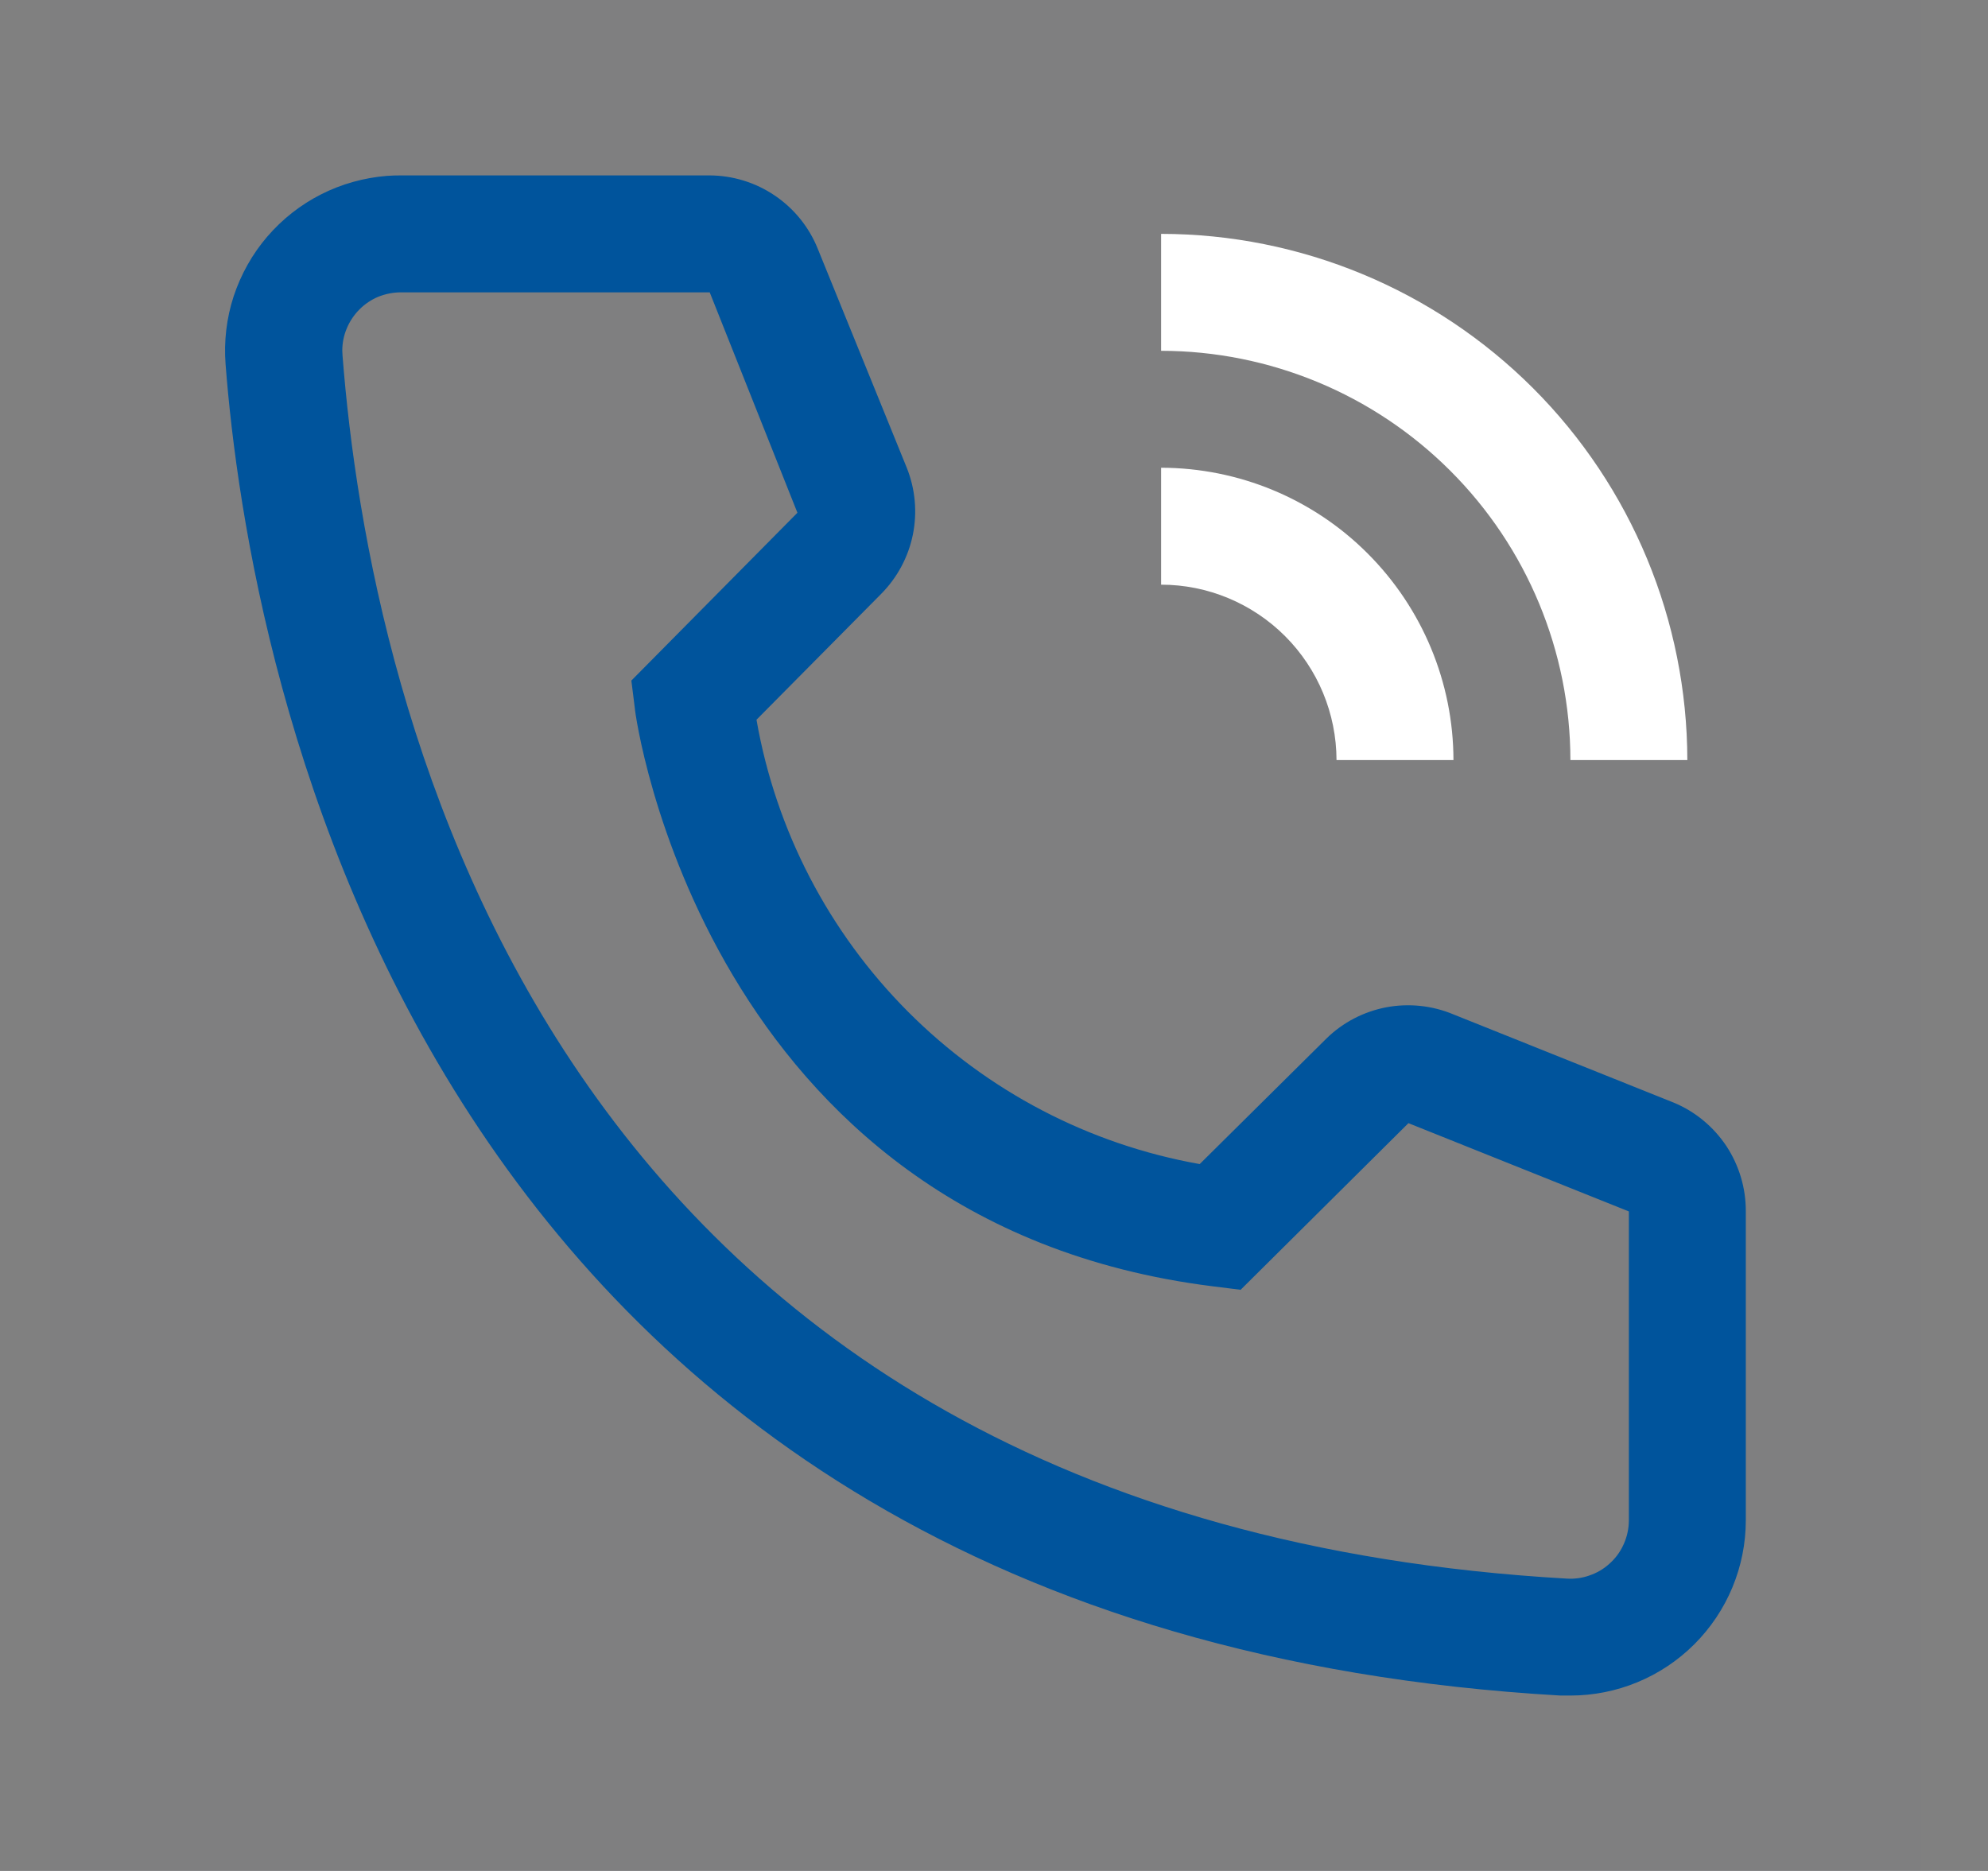 <svg width="17" height="16" viewBox="0 0 17 16" fill="#00549C" xmlns="http://www.w3.org/2000/svg">
<rect x="0" y="0" width="17" height="16" fill="#808080" stroke="none"/>
<rect width="16" height="16" transform="translate(0.429)" fill="#00549C" fill-opacity="0.01" style="mix-blend-mode:multiply"/>
<path d="M12.429 6.5H11.429C11.428 6.102 11.27 5.721 10.989 5.44C10.708 5.159 10.326 5 9.929 5V4C10.591 4.001 11.227 4.264 11.695 4.733C12.164 5.202 12.428 5.837 12.429 6.5Z" fill="#fff"/>
<path d="M14.429 6.5H13.429C13.428 5.572 13.059 4.682 12.402 4.026C11.746 3.37 10.857 3.001 9.929 3V2C11.122 2.001 12.265 2.476 13.109 3.319C13.953 4.163 14.427 5.307 14.429 6.5Z" fill="#fff"/>
<path d="M13.429 14.5H13.344C3.519 13.935 2.124 5.645 1.929 3.115C1.914 2.919 1.937 2.721 1.998 2.534C2.06 2.347 2.157 2.173 2.285 2.024C2.414 1.874 2.57 1.751 2.746 1.662C2.921 1.573 3.113 1.52 3.309 1.504C3.349 1.501 3.389 1.5 3.429 1.5H6.064C6.264 1.5 6.46 1.56 6.625 1.672C6.791 1.784 6.92 1.944 6.994 2.13L7.754 4C7.827 4.182 7.845 4.381 7.806 4.573C7.767 4.765 7.672 4.941 7.534 5.08L6.469 6.155C6.634 7.101 7.087 7.972 7.765 8.652C8.443 9.332 9.313 9.787 10.259 9.955L11.344 8.88C11.484 8.743 11.662 8.651 11.855 8.614C12.048 8.578 12.248 8.599 12.429 8.675L14.314 9.43C14.497 9.506 14.653 9.636 14.763 9.801C14.872 9.967 14.93 10.161 14.929 10.36V13C14.929 13.398 14.771 13.779 14.489 14.061C14.208 14.342 13.826 14.5 13.429 14.5ZM3.429 2.5C3.363 2.5 3.298 2.513 3.237 2.537C3.176 2.562 3.121 2.599 3.075 2.645C3.028 2.692 2.991 2.747 2.966 2.807C2.94 2.868 2.927 2.933 2.927 2.998C2.927 3.012 2.928 3.026 2.929 3.04C3.159 6 4.634 13 13.399 13.5C13.464 13.504 13.53 13.495 13.592 13.473C13.654 13.452 13.711 13.419 13.76 13.375C13.809 13.332 13.85 13.279 13.878 13.22C13.907 13.161 13.924 13.096 13.928 13.031C13.928 13.021 13.929 13.01 13.929 13V10.36L12.044 9.605L10.609 11.03L10.369 11C6.019 10.455 5.429 6.105 5.429 6.06L5.399 5.82L6.819 4.385L6.069 2.5H3.429Z" fill="#00549C"/>
</svg>
